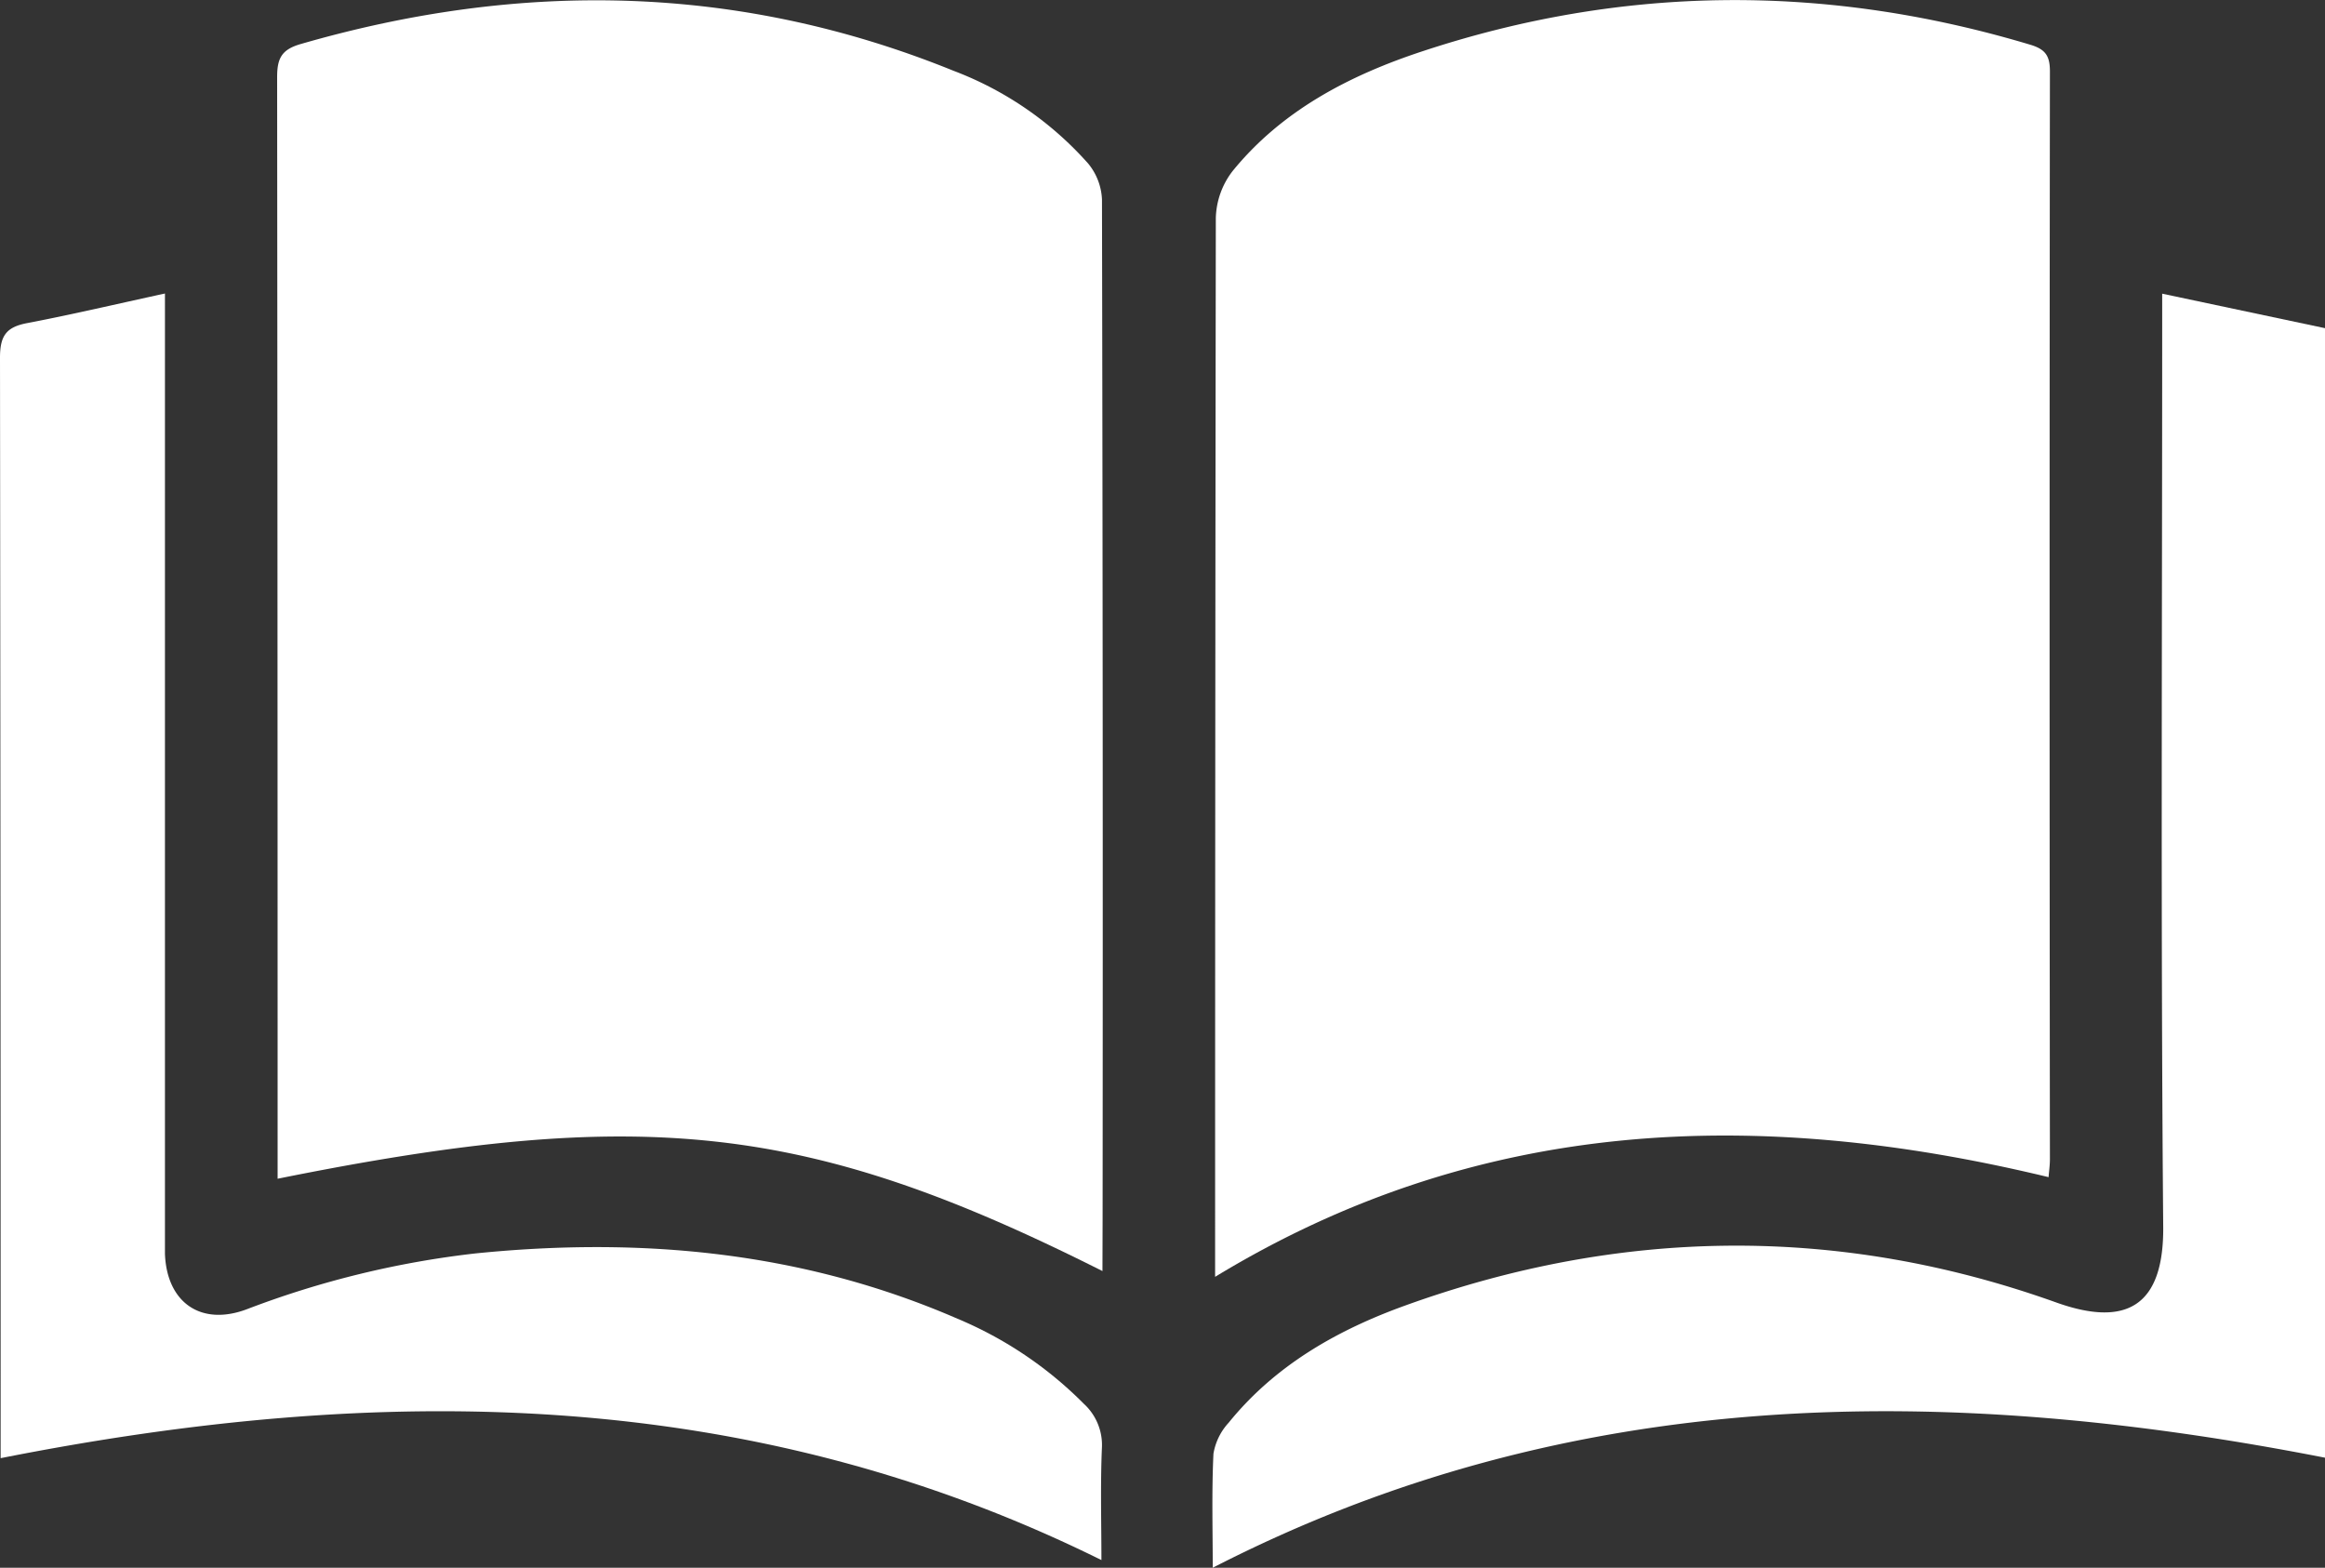<?xml version="1.0" encoding="UTF-8"?> <svg xmlns="http://www.w3.org/2000/svg" viewBox="0 0 293.88 198.16"><rect x="0" y="0" width="293.88" height="198.16" fill="#333333" stroke="none"/><defs><style>.cls-1{fill:#fff;}</style></defs><g id="Слой_2" data-name="Слой 2"><g id="Слой_1-2" data-name="Слой 1"><path class="cls-1" d="M153.59,161.39v-3.27q0-65.28.09-130.56a10.13,10.13,0,0,1,2.13-5.95c6.25-7.67,14.77-12.08,23.93-15.11,25.51-8.44,51.17-8.57,76.91-.84,1.93.58,2.46,1.44,2.46,3.36q-.08,68.75,0,137.51c0,.78-.12,1.56-.17,2.26C222.26,139.94,187,141.08,153.59,161.39Z"></path><path class="cls-1" d="M139.35,160.66c-37.18-18.7-58-21-104.26-11.67v-3.23q0-68-.06-136c0-2.37.54-3.5,3-4.2,27.91-8.07,55.46-7.59,82.53,3.4a43.14,43.14,0,0,1,17,11.73,7.66,7.66,0,0,1,1.73,4.52q.14,64.25.08,128.48Z"></path><path class="cls-1" d="M153.29,198.16c0-4.77-.14-9.6.09-14.41a7.63,7.63,0,0,1,1.93-3.93c5.89-7.28,13.79-11.74,22.38-14.83,27.31-9.84,54.87-10.14,82.19-.37,9,3.23,13.64.37,13.55-9.57-.32-37.87-.13-75.75-.13-113.63v-4.3l20.58,4.36V184.25C245.7,174.83,198.54,174.92,153.29,198.16Z"></path><path class="cls-1" d="M.08,184.31v-3.1q0-68-.08-136c0-2.77.79-3.87,3.43-4.37,5.62-1.07,11.2-2.39,17.42-3.74V155.78c0,.9,0,1.81,0,2.72.24,6.14,4.54,9.15,10.31,7a118.09,118.09,0,0,1,28.94-7.07c21-2.12,41.42-.22,60.94,8.26A49.26,49.26,0,0,1,137,177.44a7.06,7.06,0,0,1,2.28,5.61c-.2,4.71-.06,9.44-.06,14.14C94.51,175.07,47.93,174.84.08,184.31Z"></path></g></g></svg> 